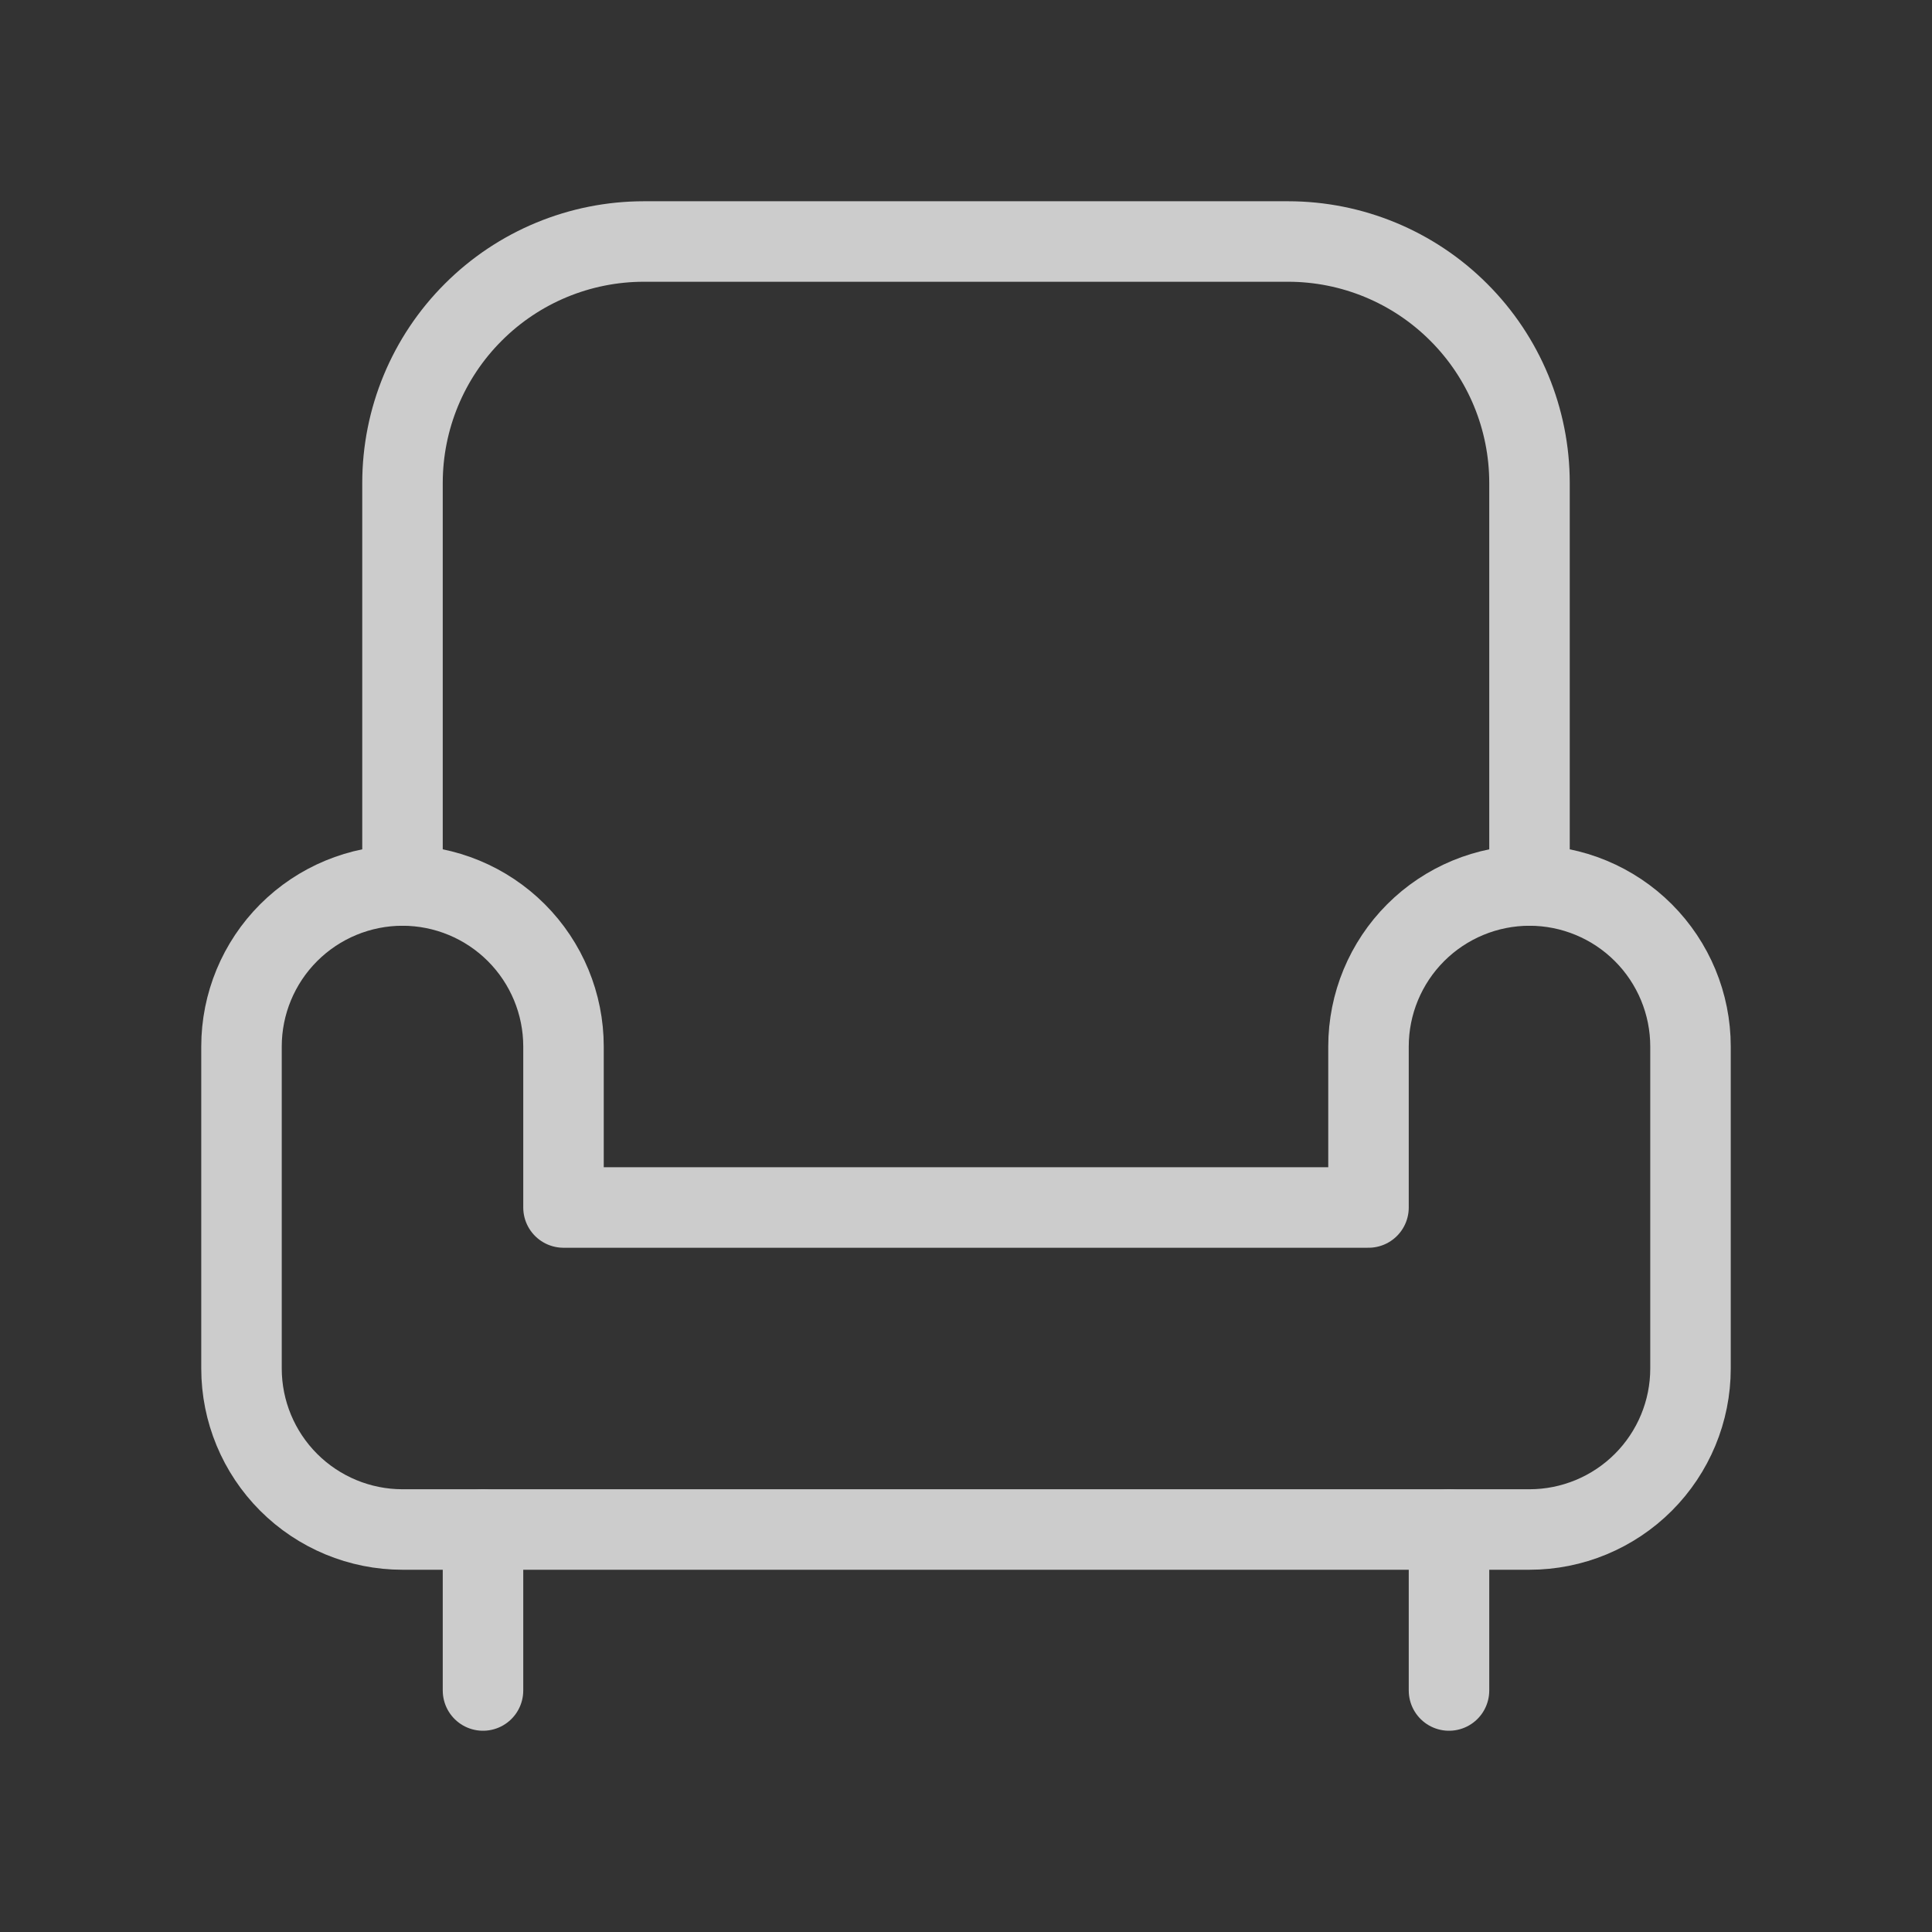 <svg xmlns="http://www.w3.org/2000/svg" width="24" height="24" viewBox="0 0 24 24" fill="none"><rect x="0" y="0" width="24" height="24" fill="#333333" stroke="none"/> <g opacity="0.75" clip-path="url(#clip0_289_104)"> <path d="M5 11C5.53 11 6.039 11.211 6.414 11.586C6.789 11.961 7 12.47 7 13V15H17V13C17 12.47 17.211 11.961 17.586 11.586C17.961 11.211 18.47 11 19 11C19.53 11 20.039 11.211 20.414 11.586C20.789 11.961 21 12.47 21 13V17C21 17.53 20.789 18.039 20.414 18.414C20.039 18.789 19.53 19 19 19H5C4.47 19 3.961 18.789 3.586 18.414C3.211 18.039 3 17.53 3 17V13C3 12.47 3.211 11.961 3.586 11.586C3.961 11.211 4.47 11 5 11Z" stroke="white" stroke-linecap="round" stroke-linejoin="round"></path> <path d="M5 11V6C5 5.204 5.316 4.441 5.879 3.879C6.441 3.316 7.204 3 8 3H16C16.796 3 17.559 3.316 18.121 3.879C18.684 4.441 19 5.204 19 6V11" stroke="white" stroke-linecap="round" stroke-linejoin="round"></path> <path d="M6 19V21" stroke="white" stroke-linecap="round" stroke-linejoin="round"></path> <path d="M18 19V21" stroke="white" stroke-linecap="round" stroke-linejoin="round"></path> </g> <defs> <clipPath id="clip0_289_104"> <rect width="24" height="24" fill="white"></rect> </clipPath> </defs> </svg>